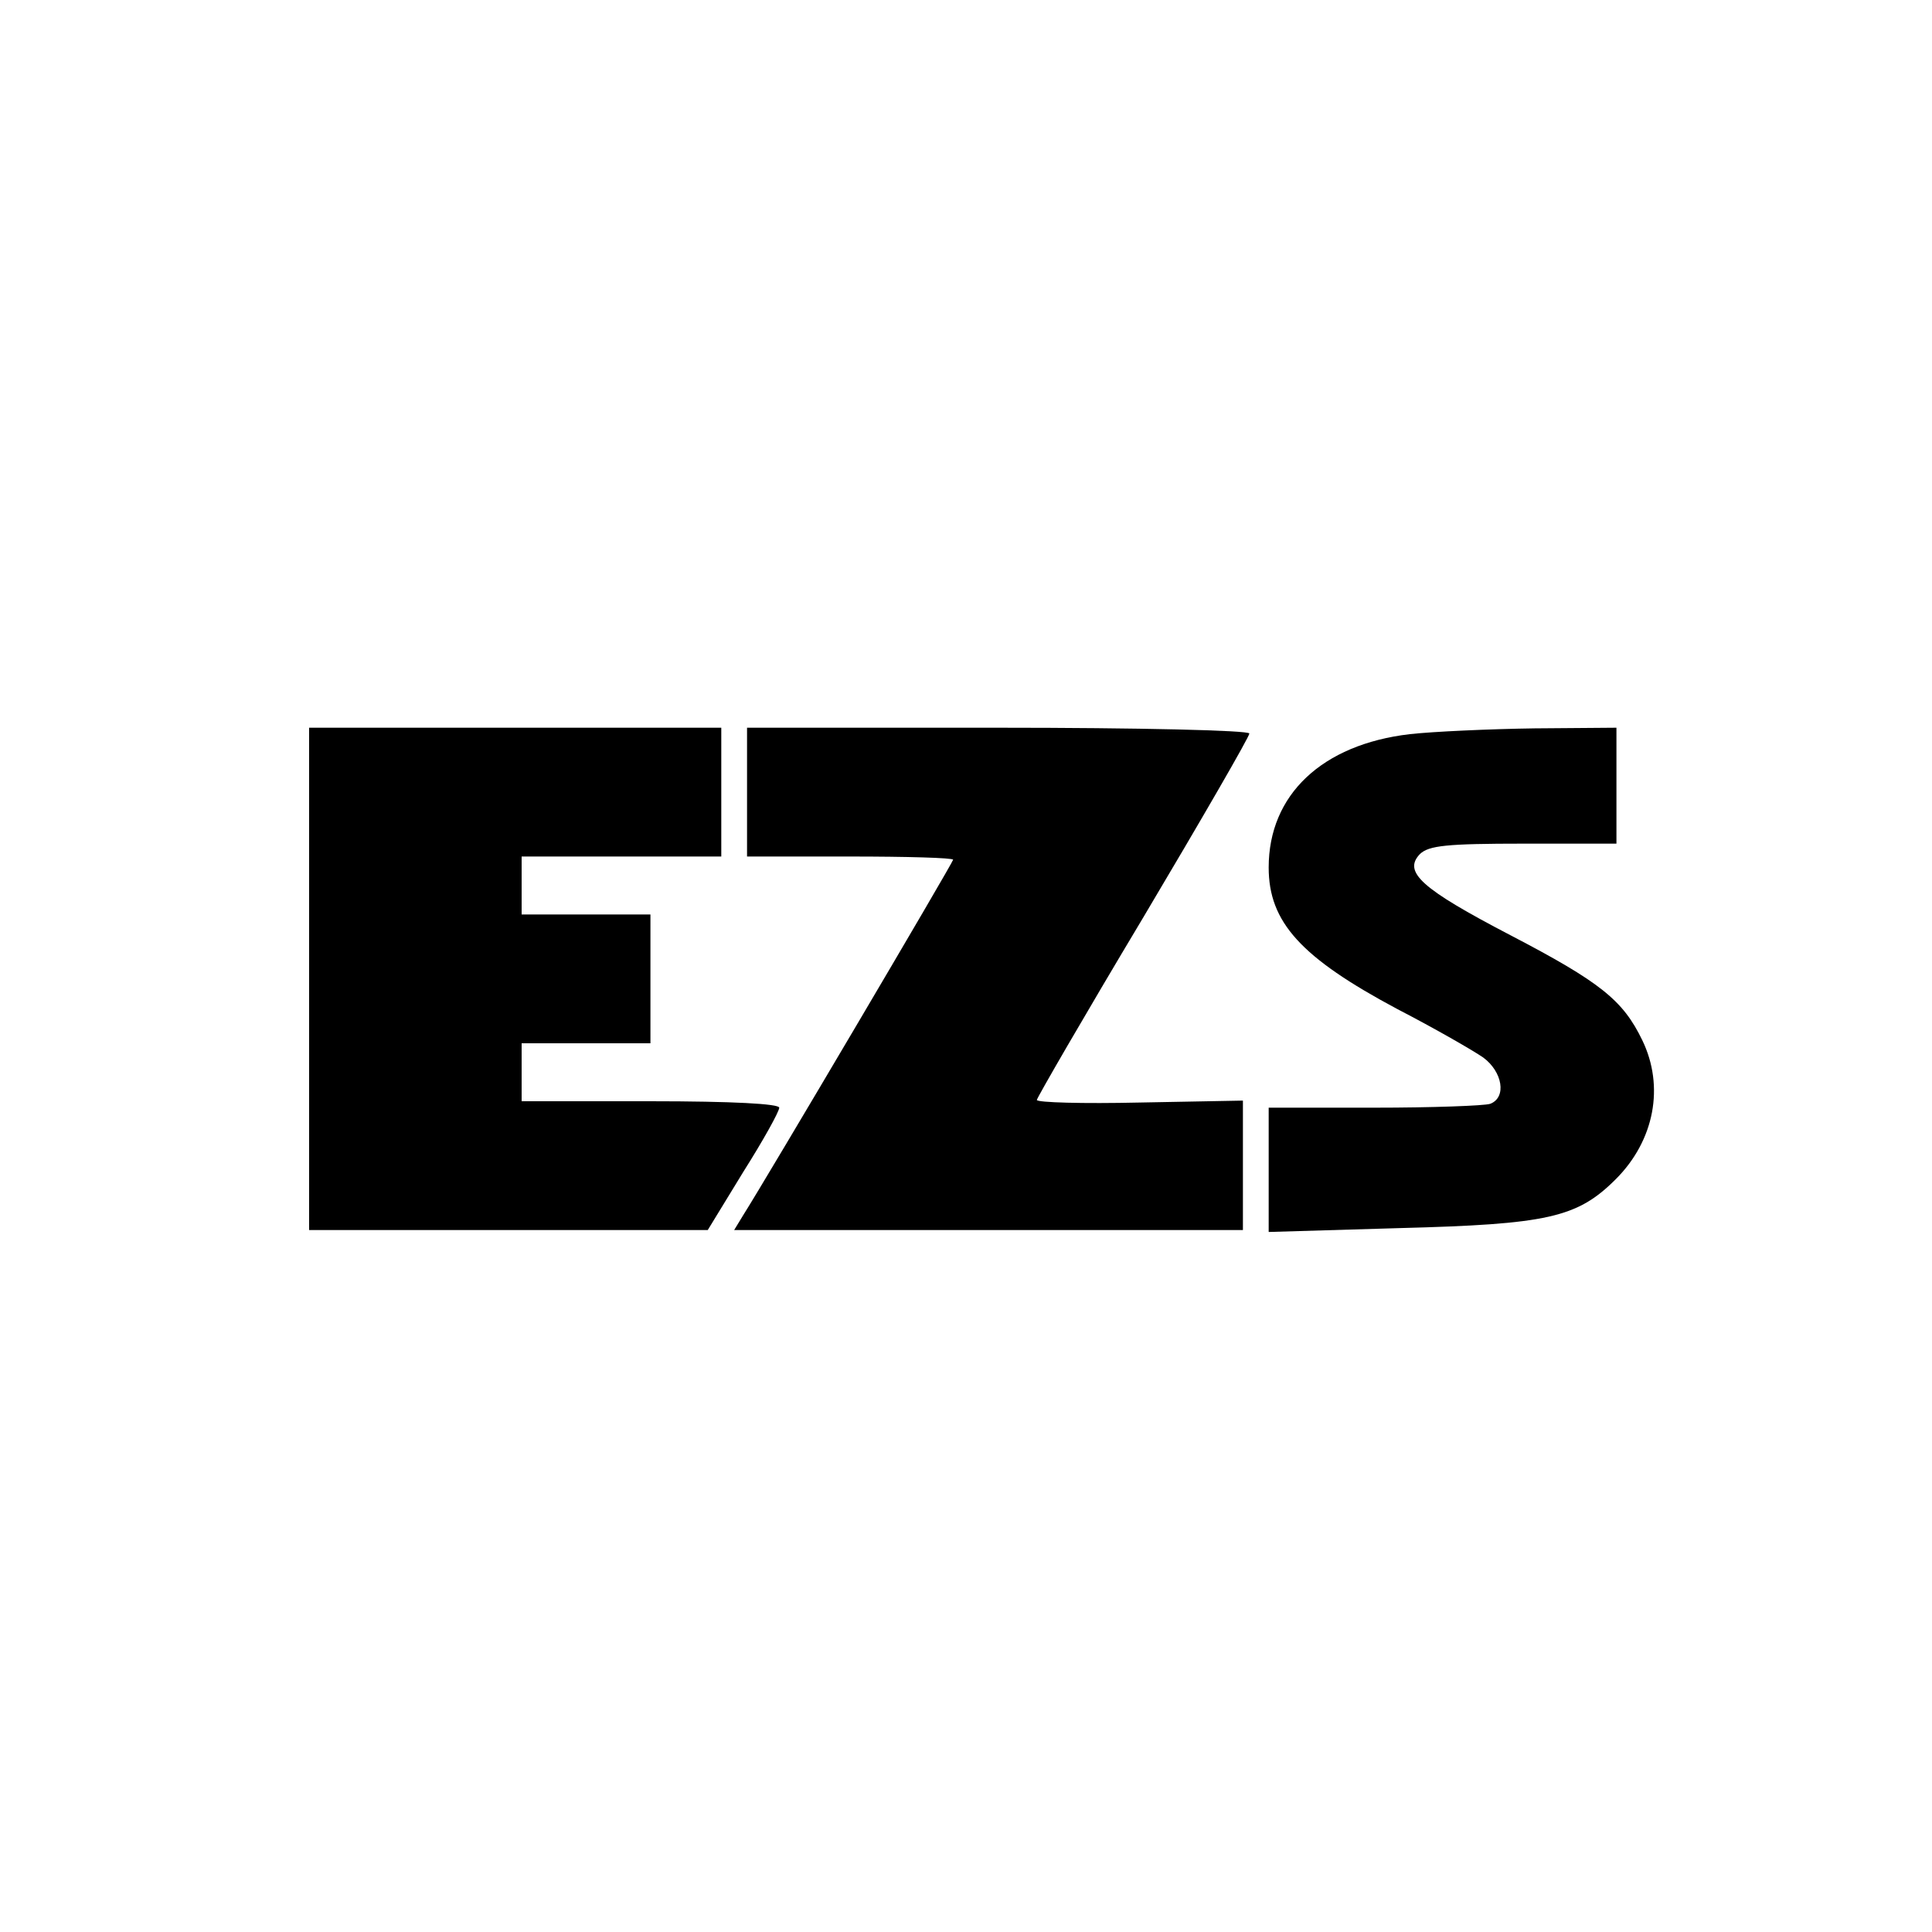 <?xml version="1.0" standalone="no"?>
<!DOCTYPE svg PUBLIC "-//W3C//DTD SVG 20010904//EN"
 "http://www.w3.org/TR/2001/REC-SVG-20010904/DTD/svg10.dtd">
<svg version="1.0" xmlns="http://www.w3.org/2000/svg"
 width="300pt" height="300pt" viewBox="0 0 300 300"
 preserveAspectRatio="xMidYMid meet">
<g transform="translate(0,300) scale(0.1,-0.1)"
fill="#000000" stroke="none">
<path d="M480 1480 l0 -390 309 0 310 0 55 90 c31 49 56 94 56 100 0 6 -72 10
-200 10 l-200 0 0 45 0 45 100 0 100 0 0 100 0 100 -100 0 -100 0 0 45 0 45
155 0 155 0 0 100 0 100 -320 0 -320 0 0 -390z"/>
<path d="M1160 1770 l0 -100 160 0 c88 0 160 -2 160 -5 0 -4 -291 -497 -326
-552 l-14 -23 395 0 395 0 0 100 0 101 -160 -3 c-88 -2 -160 0 -160 4 0 3 74
131 165 283 91 153 165 281 165 286 0 5 -173 9 -390 9 l-390 0 0 -100z"/>
<path d="M2189 1860 c-136 -16 -219 -94 -219 -207 0 -85 50 -140 200 -220 58
-30 117 -64 133 -75 30 -22 37 -62 11 -72 -9 -3 -90 -6 -180 -6 l-164 0 0 -96
0 -97 203 6 c230 6 276 16 336 76 60 60 76 144 41 216 -30 62 -65 90 -205 163
-138 72 -167 98 -140 126 14 13 41 16 161 16 l144 0 0 90 0 90 -127 -1 c-71
-1 -158 -5 -194 -9z"/>
</g>
</svg>
